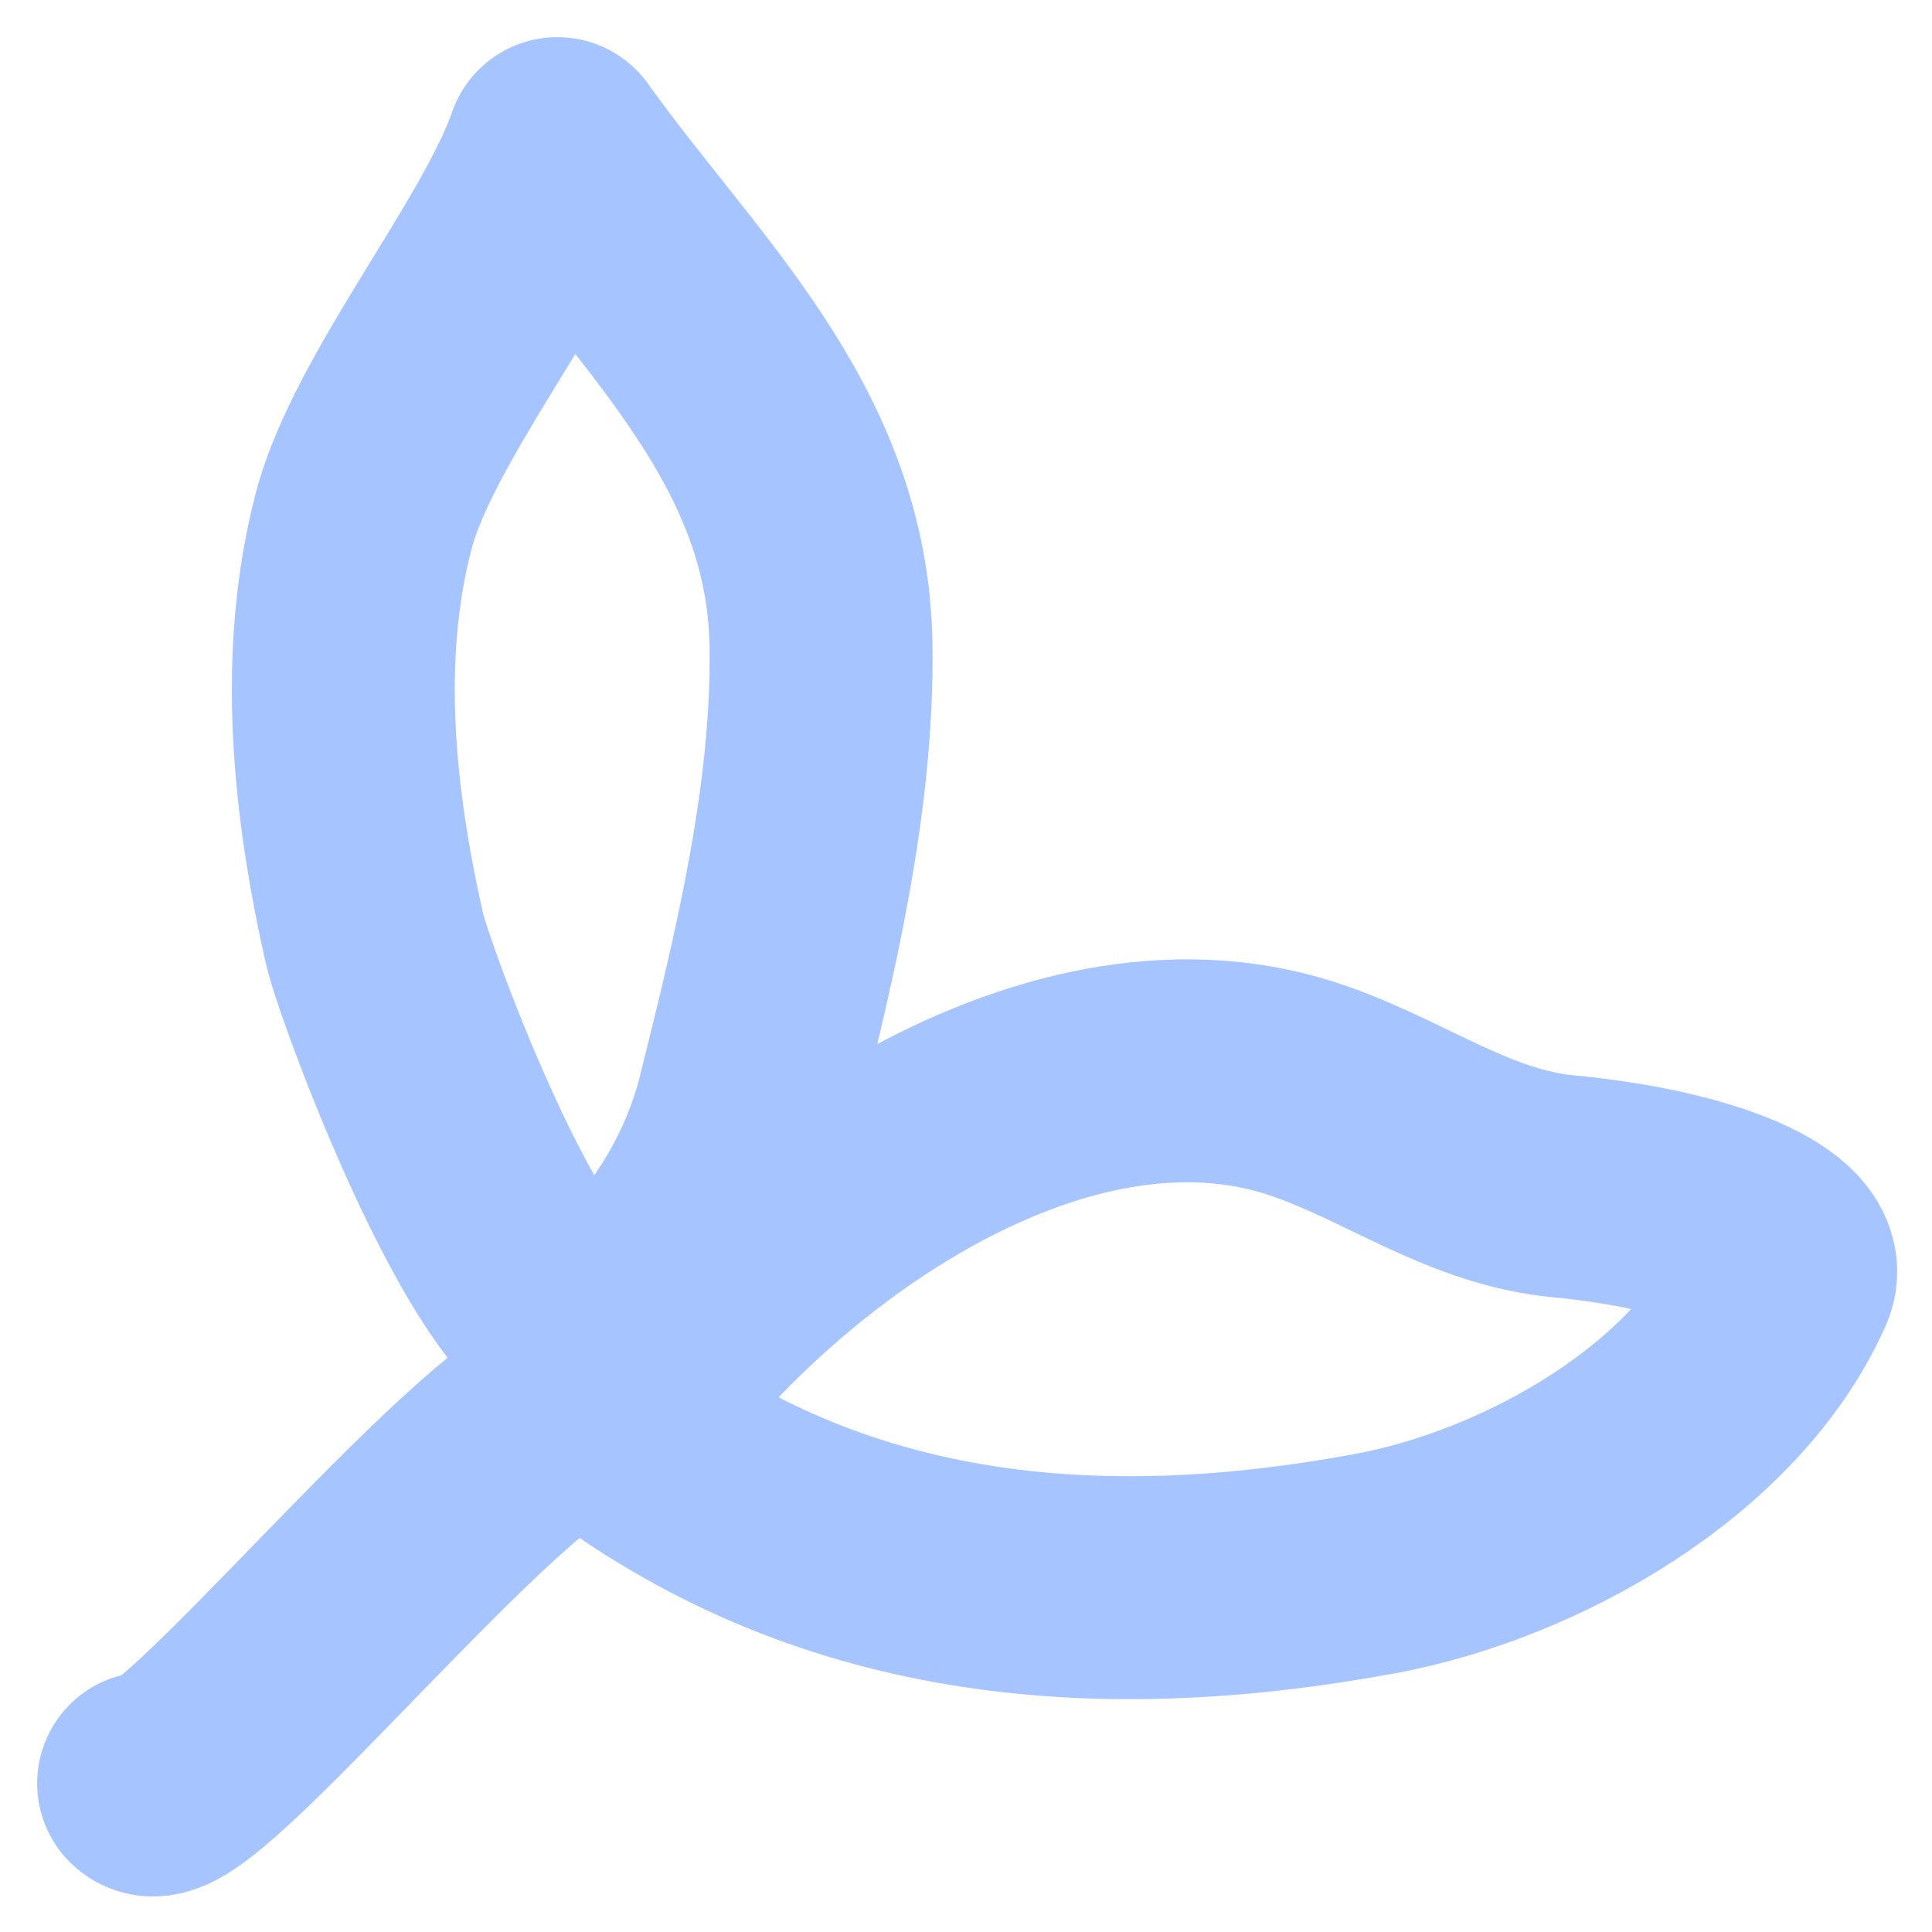 <?xml version="1.0" encoding="UTF-8"?> <svg xmlns="http://www.w3.org/2000/svg" width="26" height="26" viewBox="0 0 26 26" fill="none"> <path d="M4.893 7.016C5.288 5.499 7 3.447 7.501 2C9.007 4.108 11.006 5.854 11.049 8.685C11.08 10.736 10.564 12.859 10.068 14.841C9.775 16.013 9.123 16.956 8.273 17.805C7.234 18.844 5.181 13.263 5.039 12.629C4.629 10.81 4.416 8.848 4.893 7.016Z" stroke="#A6C4FF" stroke-width="3" stroke-linecap="round" stroke-linejoin="round"></path> <path d="M17.657 14.696C14.295 13.491 10.265 16.315 8.231 19.162C11.309 21.466 14.894 21.71 18.503 21.043C20.604 20.655 23.109 19.25 24.005 17.235C24.234 16.718 22.955 16.147 21.042 15.965C19.796 15.846 18.847 15.122 17.657 14.696Z" stroke="#A6C4FF" stroke-width="3" stroke-linecap="round"></path> <path d="M7.822 18.928C6.663 19.121 2.412 24.411 2 23.999" stroke="#A6C4FF" stroke-width="3" stroke-linecap="round"></path> </svg> 